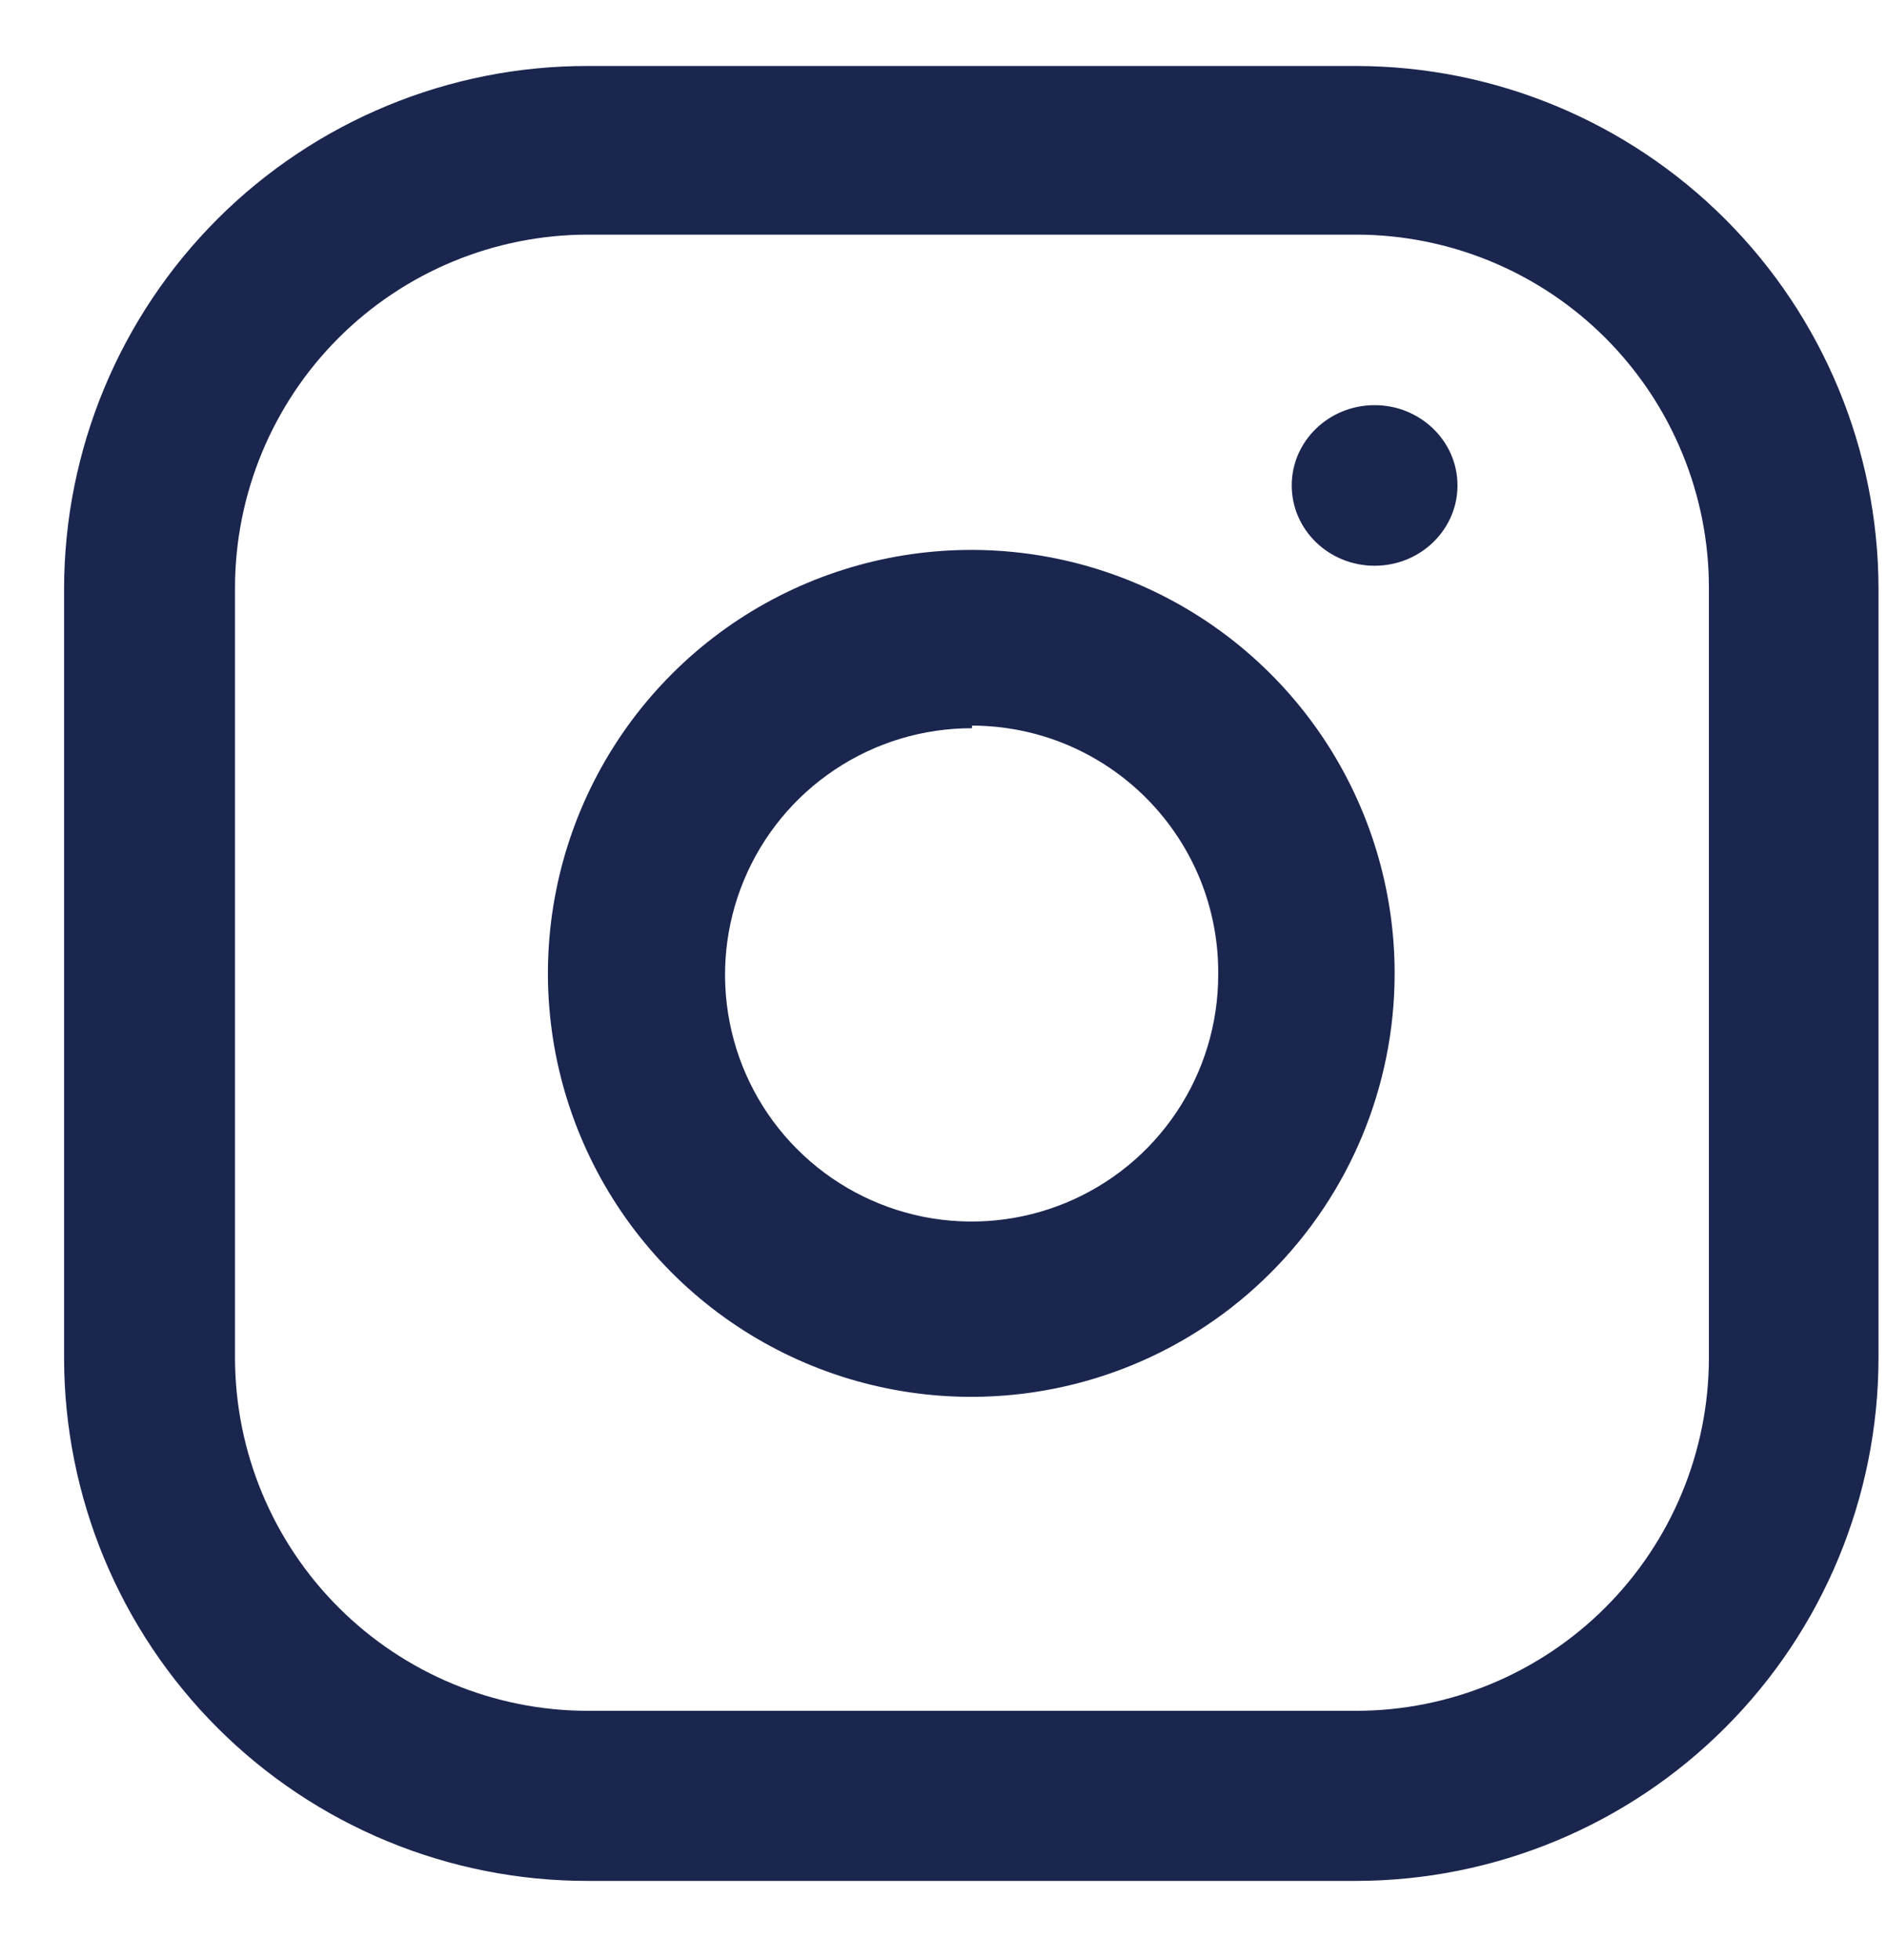 <svg width="26" height="27" viewBox="0 0 26 27" fill="none" xmlns="http://www.w3.org/2000/svg">
<g id="instagram 1">
<path id="Vector" d="M18.687 25.909H8.098C7.152 25.91 6.214 25.725 5.34 25.364C4.465 25.003 3.67 24.473 3 23.804C2.33 23.135 1.798 22.341 1.435 21.467C1.072 20.593 0.884 19.656 0.883 18.709V8.108C0.884 7.162 1.072 6.224 1.435 5.35C1.798 4.476 2.33 3.682 3 3.013C3.67 2.345 4.465 1.815 5.34 1.454C6.214 1.093 7.152 0.907 8.098 0.909H18.687C20.595 0.911 22.423 1.671 23.772 3.02C25.121 4.37 25.88 6.2 25.883 8.108V18.709C25.88 20.618 25.121 22.447 23.772 23.797C22.423 25.147 20.595 25.906 18.687 25.909ZM8.098 3.232C6.81 3.233 5.576 3.745 4.665 4.655C3.754 5.566 3.241 6.801 3.238 8.089V18.709C3.241 19.997 3.754 21.232 4.665 22.142C5.576 23.053 6.81 23.565 8.098 23.566H18.687C19.974 23.565 21.209 23.053 22.12 22.142C23.031 21.232 23.544 19.997 23.546 18.709V8.108C23.548 7.469 23.423 6.835 23.179 6.244C22.936 5.653 22.578 5.115 22.127 4.662C21.676 4.209 21.14 3.85 20.549 3.604C19.959 3.359 19.326 3.232 18.687 3.232H8.098Z" fill="#1B264F"/>
<path id="Vector_2" d="M13.393 19.241C12.239 19.243 11.11 18.903 10.149 18.263C9.188 17.623 8.439 16.712 7.996 15.646C7.553 14.58 7.436 13.407 7.661 12.274C7.885 11.142 8.44 10.102 9.256 9.285C10.072 8.468 11.112 7.912 12.244 7.687C13.376 7.462 14.55 7.577 15.616 8.019C16.683 8.461 17.594 9.21 18.235 10.17C18.875 11.13 19.217 12.259 19.216 13.413C19.215 14.958 18.601 16.439 17.509 17.531C16.418 18.624 14.937 19.239 13.393 19.241ZM13.393 10.031C12.721 10.03 12.063 10.228 11.504 10.601C10.944 10.974 10.508 11.504 10.25 12.125C9.992 12.745 9.924 13.429 10.055 14.088C10.185 14.748 10.508 15.354 10.983 15.829C11.458 16.305 12.064 16.629 12.723 16.761C13.382 16.892 14.066 16.825 14.687 16.568C15.308 16.311 15.839 15.876 16.212 15.317C16.586 14.758 16.785 14.101 16.785 13.428C16.79 12.98 16.706 12.534 16.538 12.118C16.369 11.702 16.12 11.324 15.805 11.005C15.489 10.685 15.114 10.432 14.7 10.258C14.286 10.085 13.842 9.996 13.393 9.995V10.031Z" fill="#1B264F"/>
<path id="Vector_3" d="M18.94 7.793C19.57 7.793 20.082 7.298 20.082 6.687C20.082 6.076 19.57 5.581 18.94 5.581C18.309 5.581 17.798 6.076 17.798 6.687C17.798 7.298 18.309 7.793 18.94 7.793Z" fill="#1B264F"/>
</g>
</svg>
